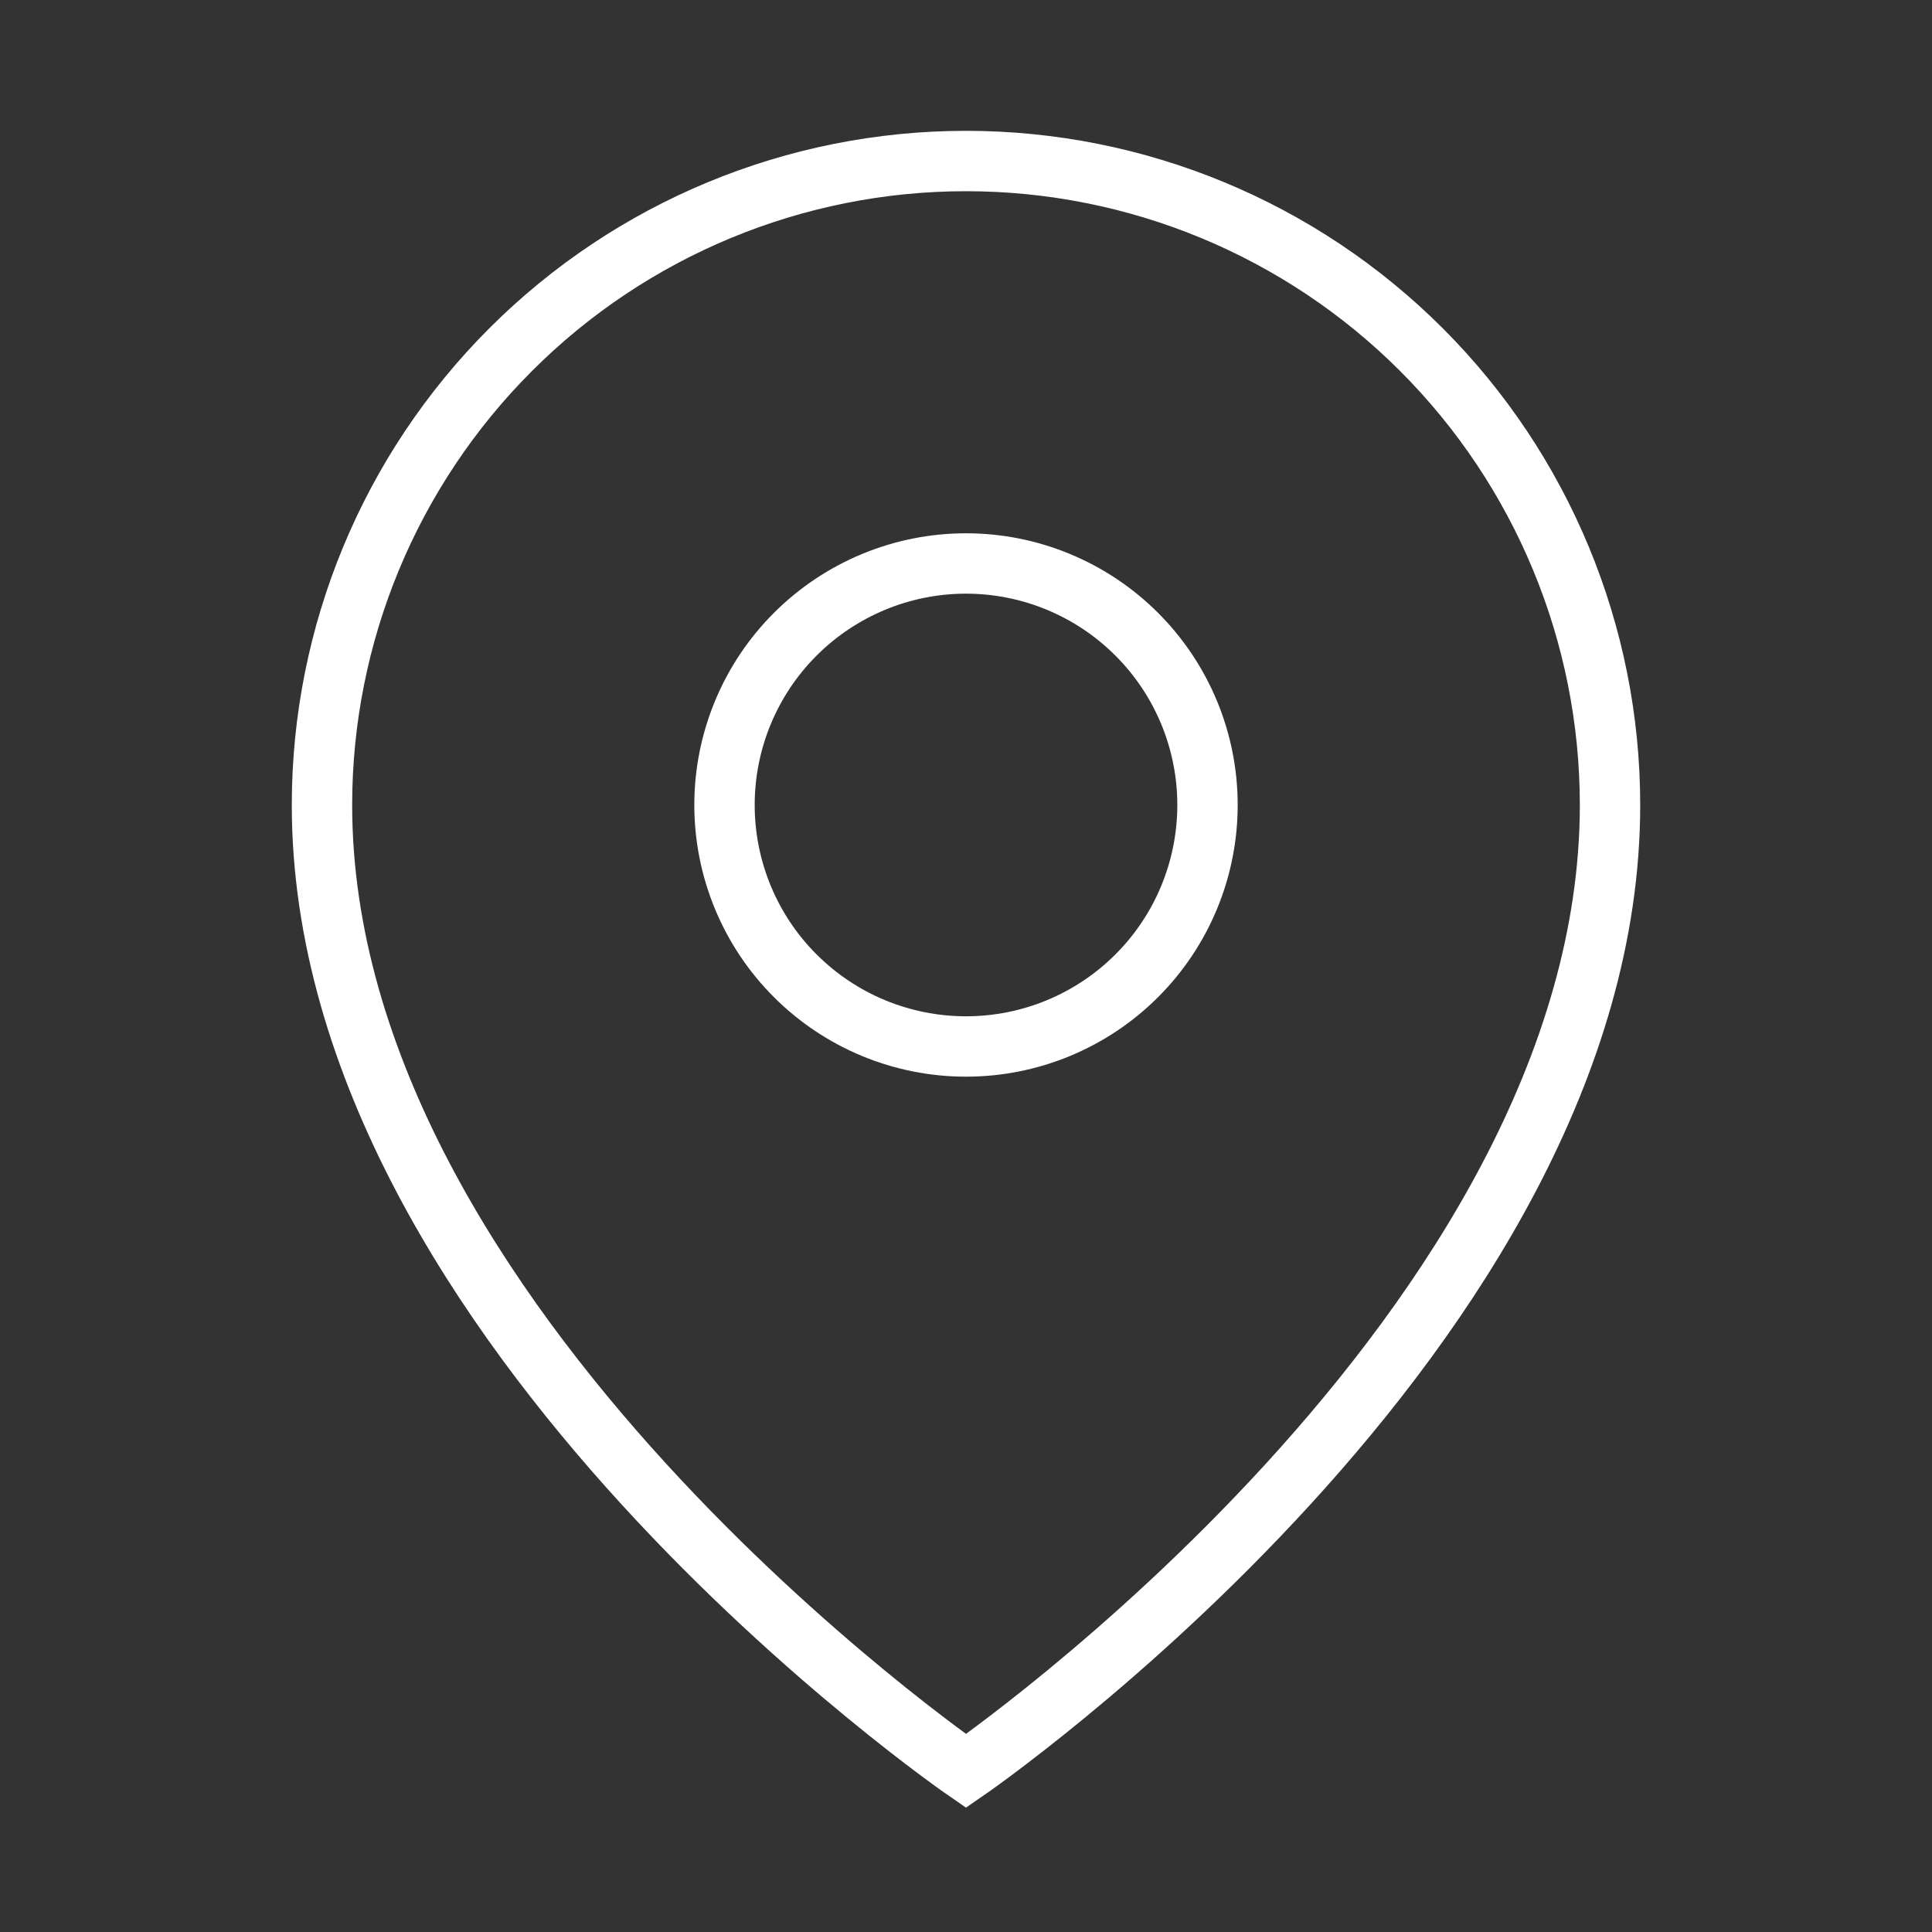 <?xml version="1.0" encoding="UTF-8"?> <svg xmlns="http://www.w3.org/2000/svg" width="32" height="32" viewBox="0 0 32 32" fill="none"><rect x="0" y="0" width="32" height="32" fill="#333333" stroke="none"/><path d="M26.667 13.333C26.667 22 16 29.333 16 29.333C16 29.333 5.333 22 5.333 13.333C5.333 10.504 6.457 7.791 8.458 5.791C10.458 3.79 13.171 2.667 16 2.667C18.829 2.667 21.542 3.79 23.543 5.791C25.543 7.791 26.667 10.504 26.667 13.333Z" stroke="white"></path><path d="M20 13.333C20 14.394 19.579 15.412 18.828 16.162C18.078 16.912 17.061 17.333 16 17.333C14.939 17.333 13.922 16.912 13.172 16.162C12.421 15.412 12 14.394 12 13.333C12 12.273 12.421 11.255 13.172 10.505C13.922 9.755 14.939 9.333 16 9.333C17.061 9.333 18.078 9.755 18.828 10.505C19.579 11.255 20 12.273 20 13.333Z" stroke="white"></path></svg> 